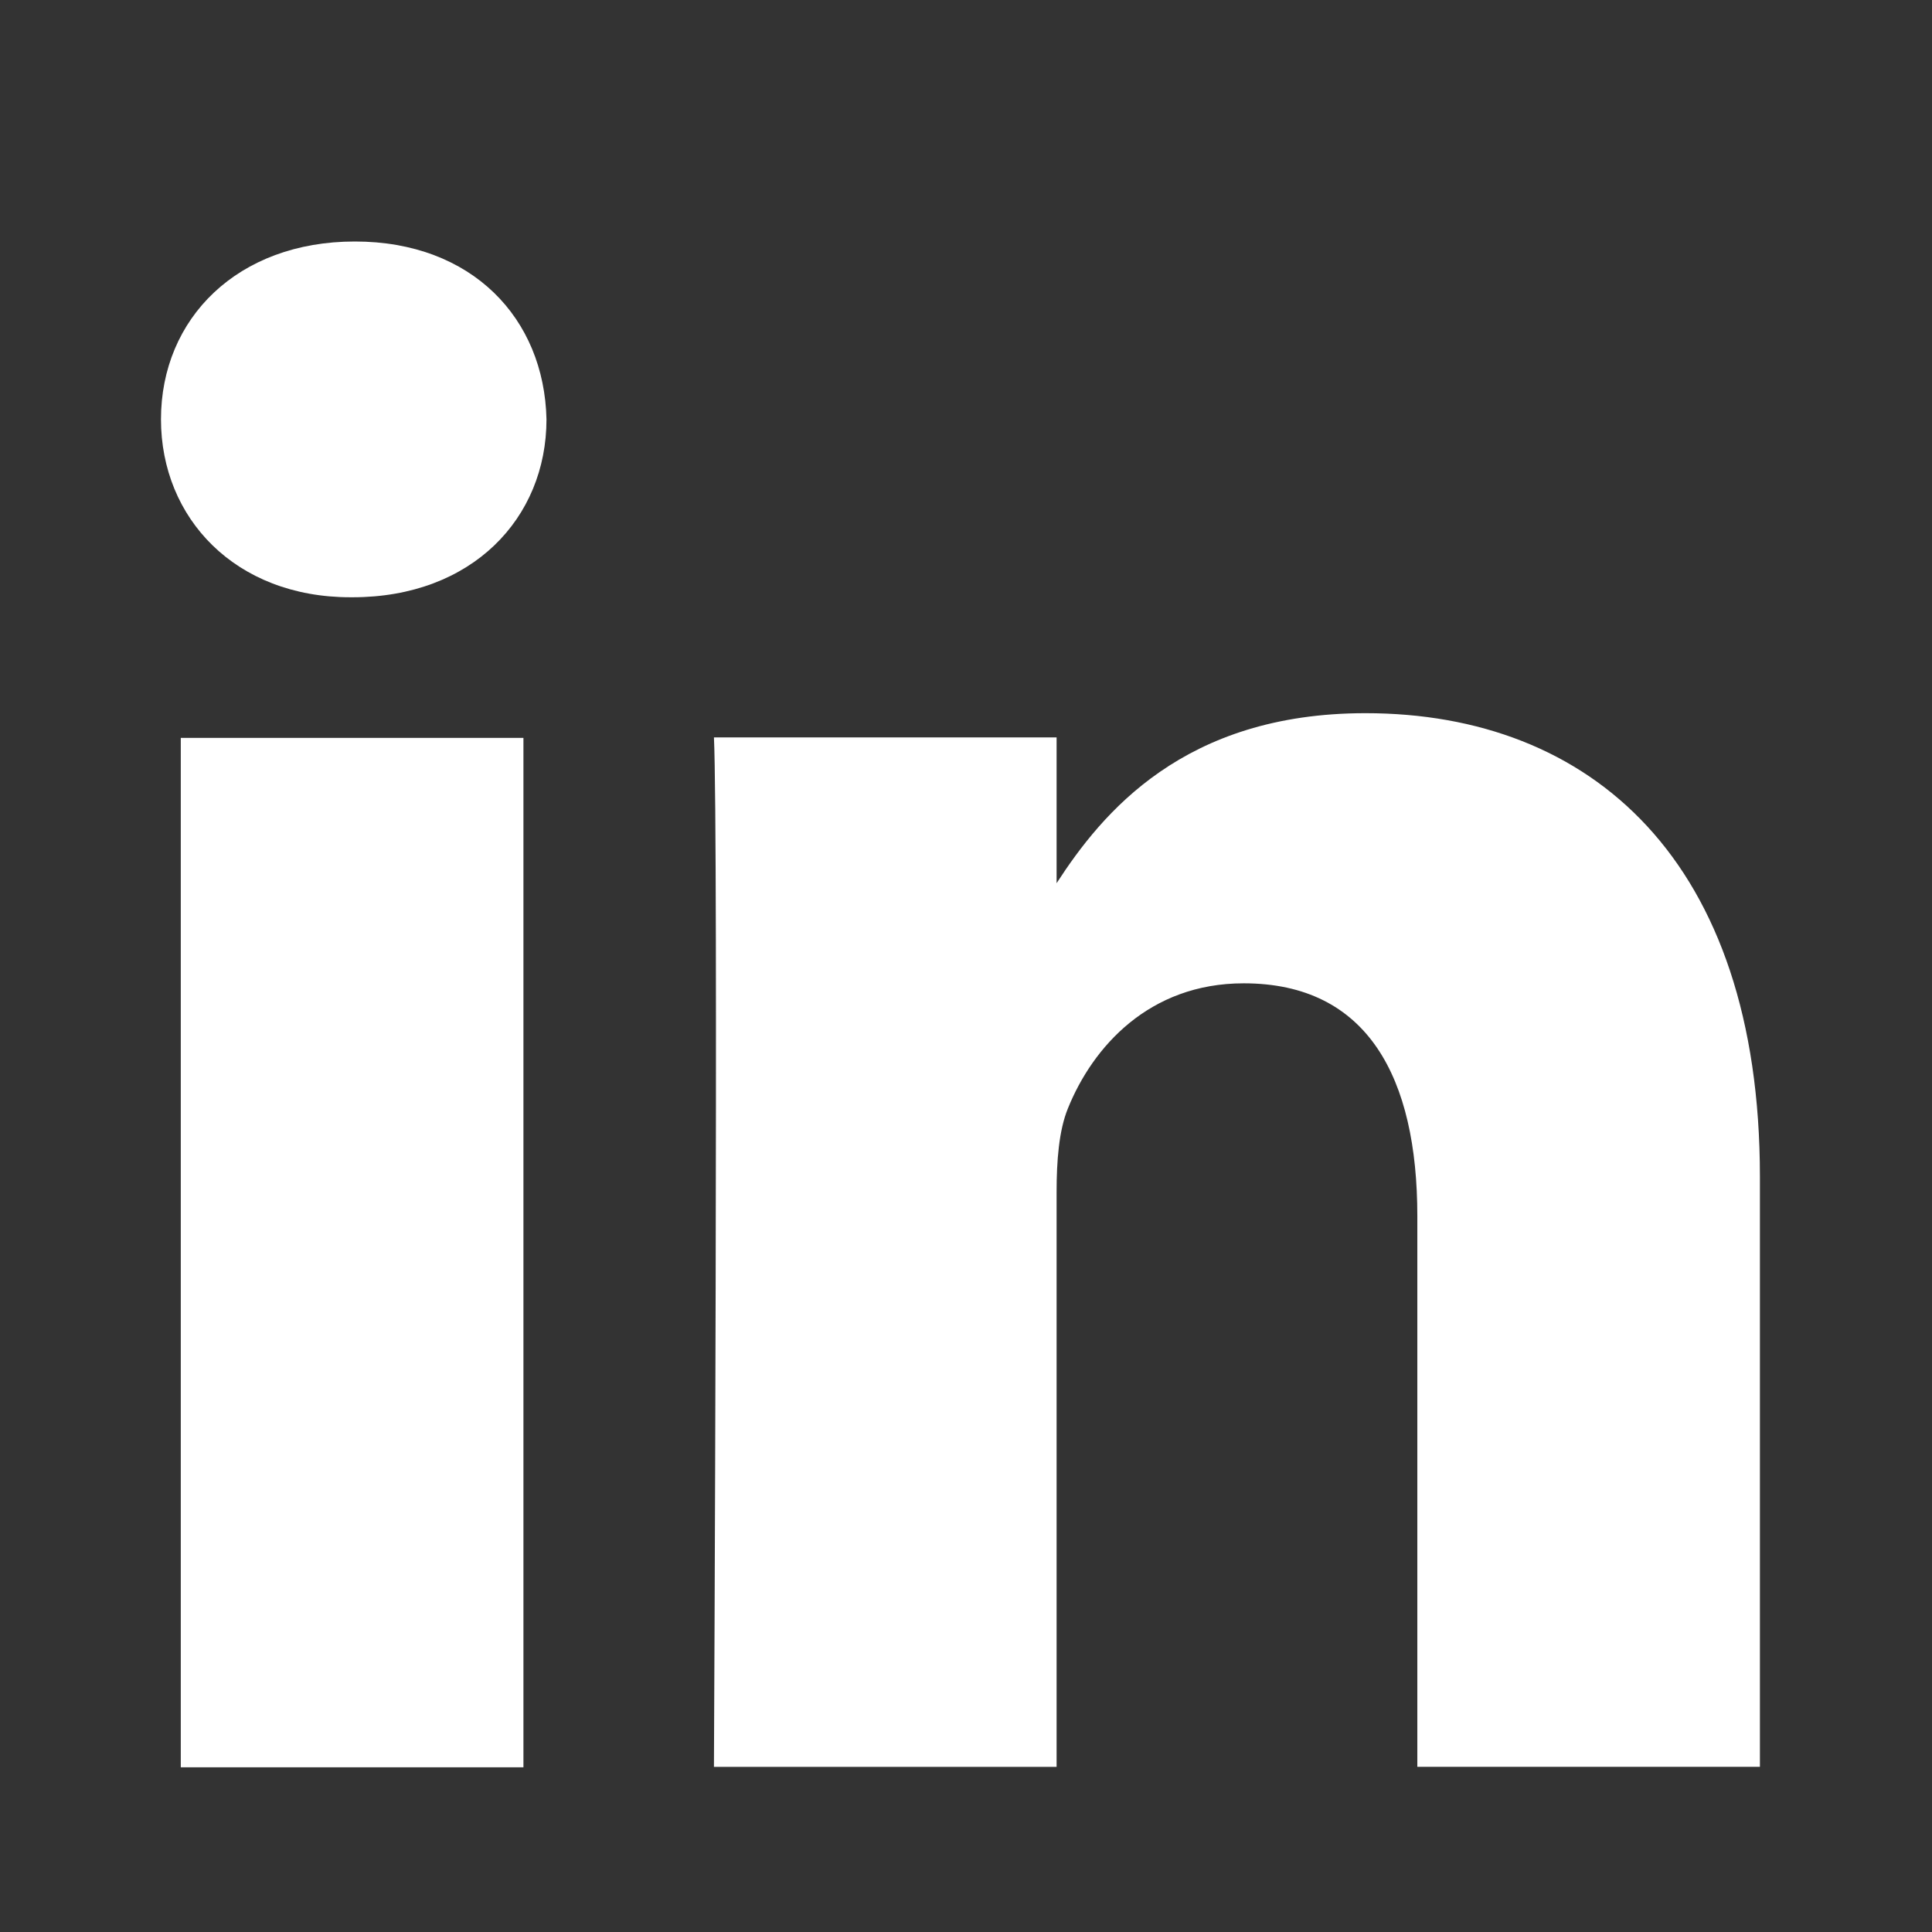 <svg width="28" height="28" viewBox="0 0 28 28" fill="none" xmlns="http://www.w3.org/2000/svg">
<rect x="0" y="0" width="28" height="28" fill="#333333" stroke="none"/>
<path fill-rule="evenodd" clip-rule="evenodd" d="M7.586 10.694H2.62V25.613H7.586V10.694Z" fill="white"/>
<path fill-rule="evenodd" clip-rule="evenodd" d="M7.92 6.077C7.888 4.614 6.841 3.5 5.143 3.5C3.444 3.5 2.333 4.614 2.333 6.077C2.333 7.51 3.411 8.656 5.078 8.656H5.11C6.841 8.656 7.92 7.51 7.92 6.077Z" fill="white"/>
<path fill-rule="evenodd" clip-rule="evenodd" d="M25.506 17.052C25.506 12.469 23.057 10.336 19.789 10.336C17.153 10.336 15.972 11.784 15.313 12.8V10.687H10.347C10.413 12.087 10.347 25.607 10.347 25.607H15.313V17.274C15.313 16.828 15.346 16.384 15.477 16.064C15.836 15.174 16.653 14.251 18.025 14.251C19.822 14.251 20.541 15.619 20.541 17.624V25.606H25.506L25.506 17.052Z" fill="white"/>
</svg>
